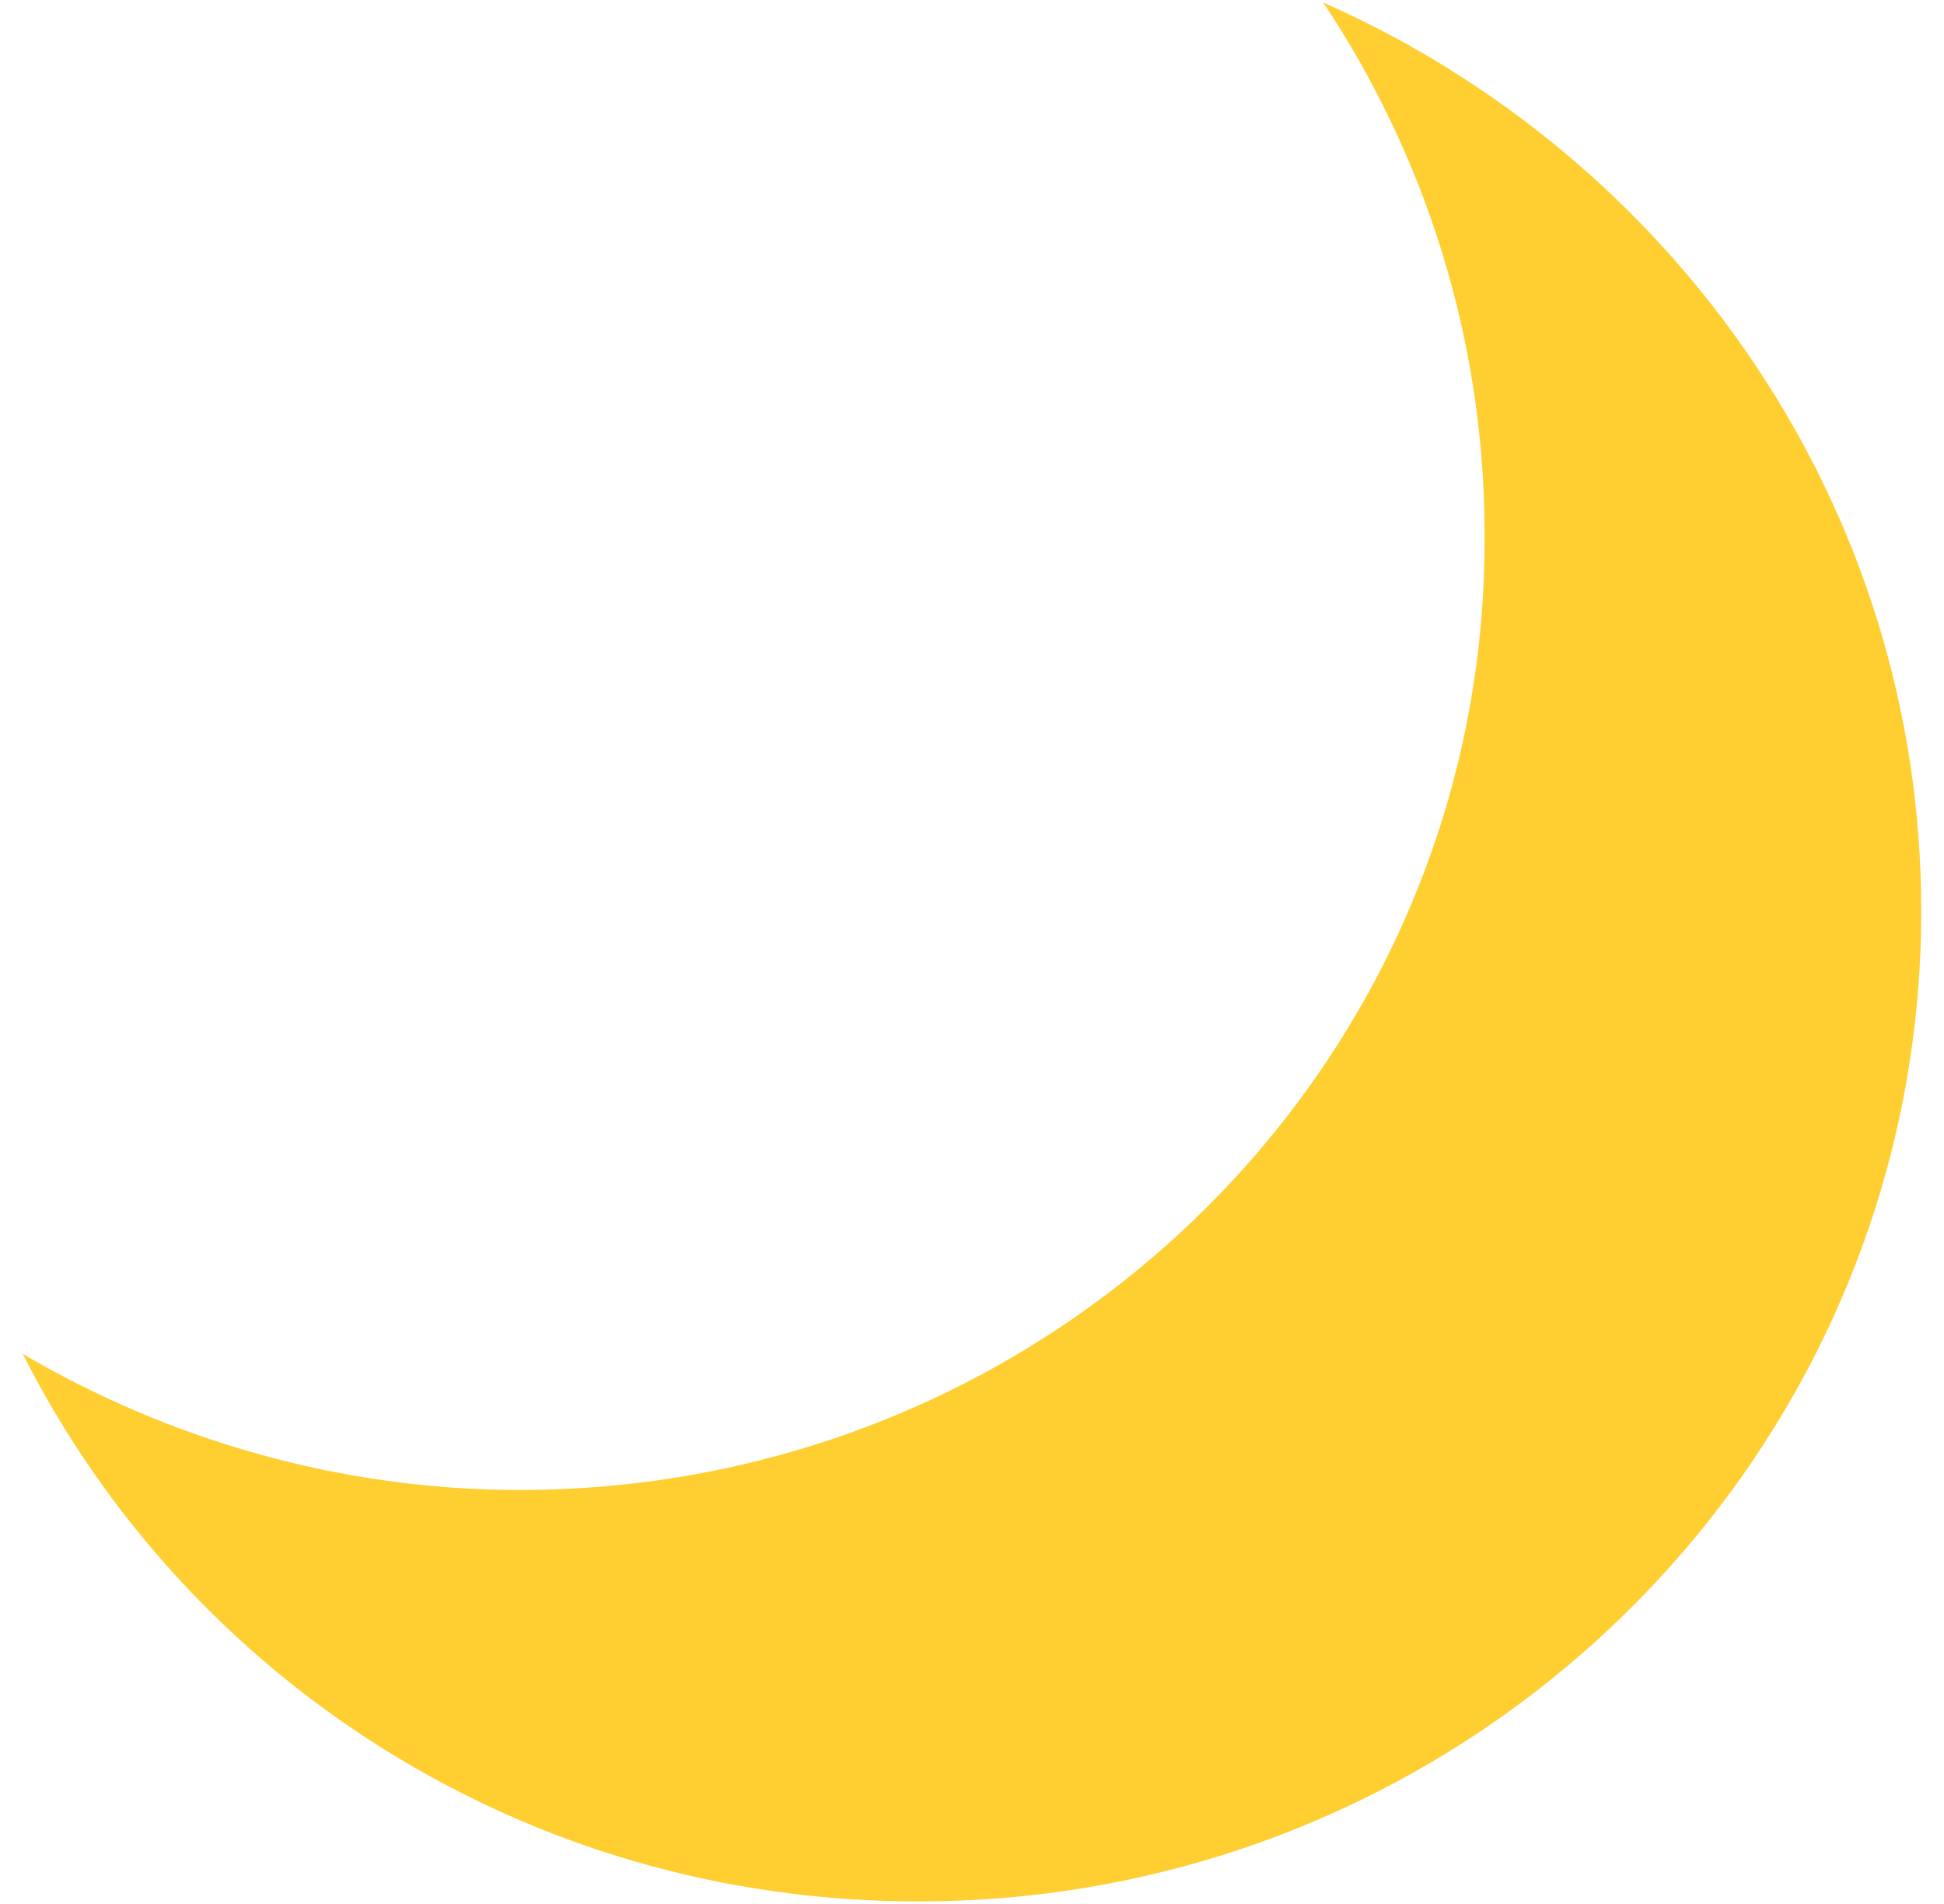 <svg width="48" height="47" viewBox="0 0 48 47" fill="none" xmlns="http://www.w3.org/2000/svg">
<path d="M32.672 0.062C35.172 3.812 36.656 8.344 36.656 13.188C36.734 26.234 26.031 36.781 12.828 36.781C8.375 36.781 4.156 35.531 0.562 33.422C4.625 41.469 12.984 46.938 22.672 46.938C36.344 46.938 47.438 36 47.438 22.484C47.438 12.484 41.344 3.891 32.672 0.062Z" fill="#FFCE31"/>
</svg>
